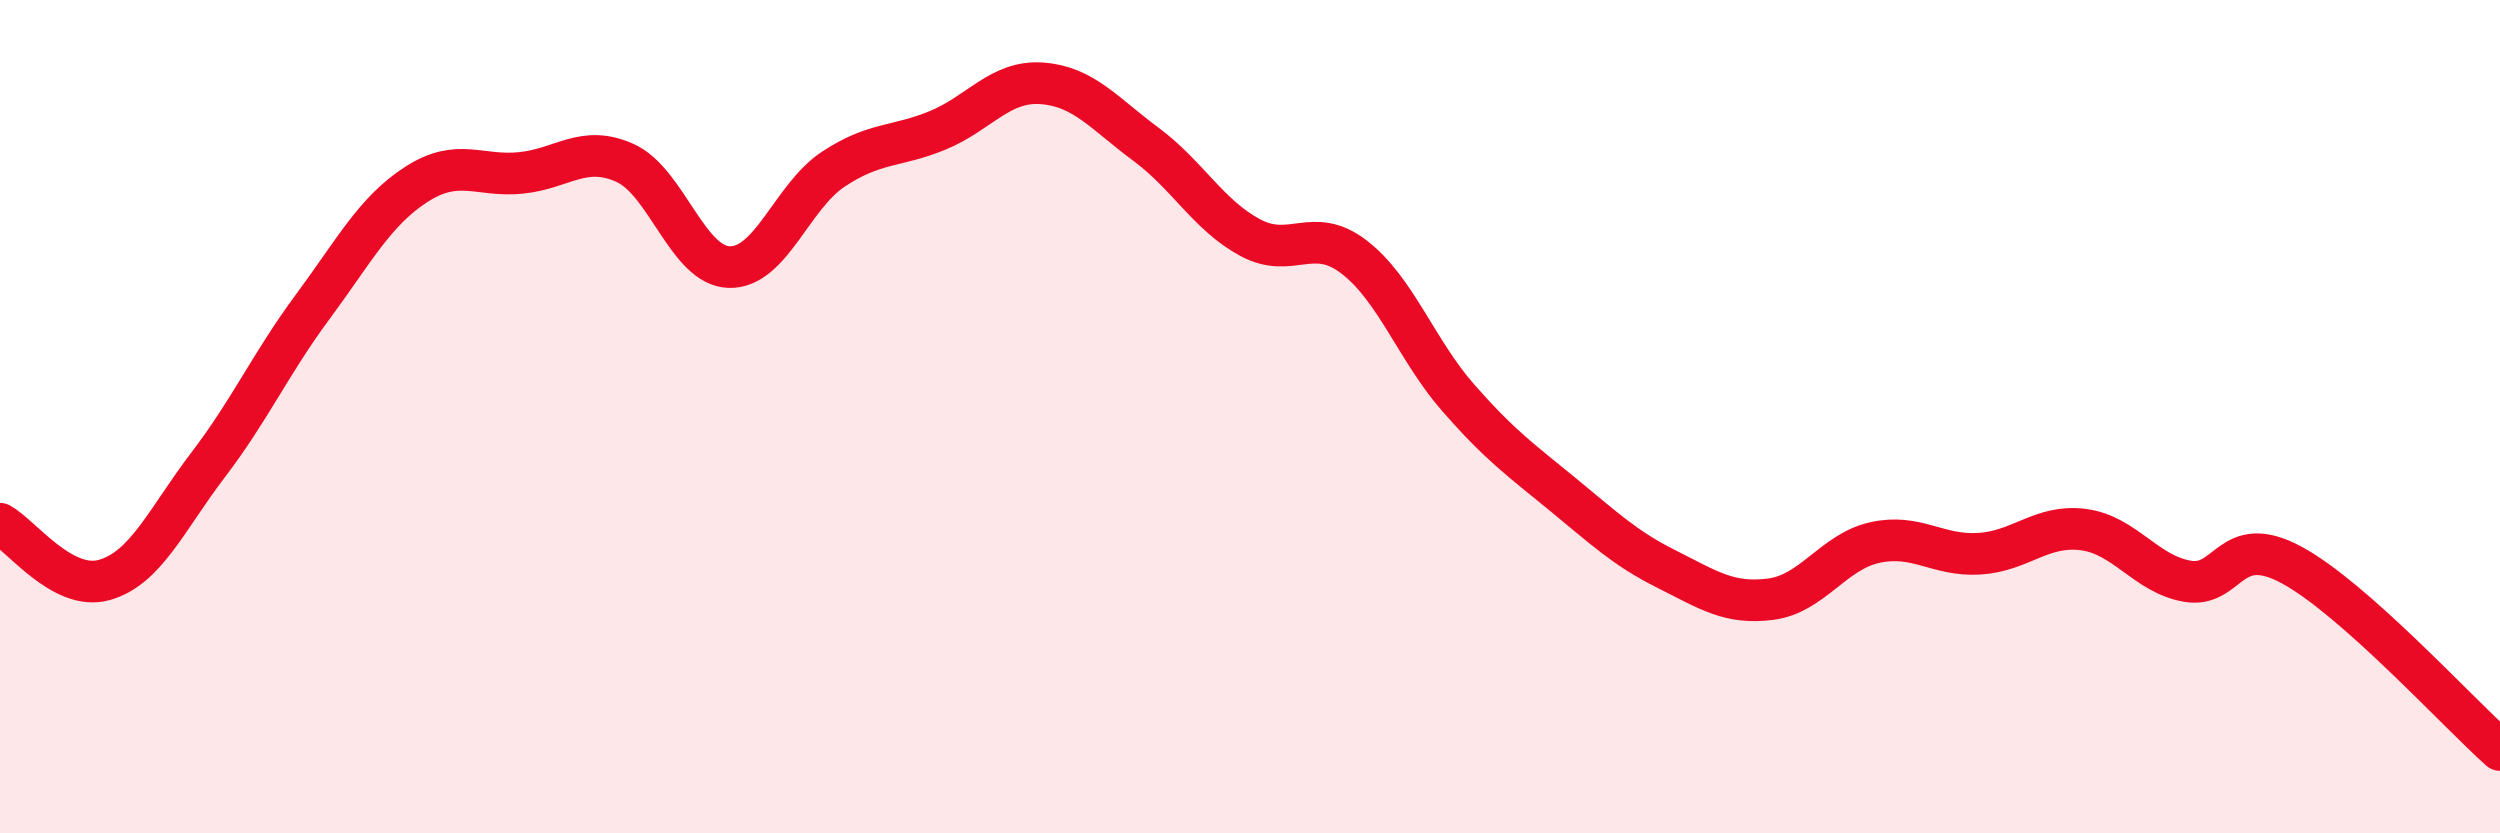 
    <svg width="60" height="20" viewBox="0 0 60 20" xmlns="http://www.w3.org/2000/svg">
      <path
        d="M 0,12.57 C 0.5,12.84 1.5,14.2 2.5,13.92 C 3.5,13.64 4,12.46 5,11.15 C 6,9.84 6.5,8.72 7.5,7.37 C 8.5,6.02 9,5.06 10,4.42 C 11,3.78 11.5,4.25 12.5,4.15 C 13.5,4.05 14,3.46 15,3.91 C 16,4.36 16.5,6.38 17.5,6.41 C 18.5,6.44 19,4.72 20,4.06 C 21,3.4 21.5,3.54 22.5,3.13 C 23.5,2.72 24,1.93 25,2 C 26,2.07 26.5,2.72 27.5,3.46 C 28.5,4.2 29,5.16 30,5.7 C 31,6.24 31.5,5.4 32.5,6.17 C 33.5,6.94 34,8.41 35,9.55 C 36,10.69 36.5,11.04 37.5,11.86 C 38.5,12.68 39,13.16 40,13.66 C 41,14.16 41.5,14.51 42.5,14.38 C 43.5,14.25 44,13.24 45,13.02 C 46,12.8 46.5,13.35 47.5,13.29 C 48.5,13.23 49,12.58 50,12.71 C 51,12.84 51.5,13.78 52.5,13.95 C 53.5,14.12 53.5,12.75 55,13.56 C 56.5,14.37 59,17.11 60,18L60 20L0 20Z"
        fill="#EB0A25"
        opacity="0.1"
        stroke-linecap="round"
        stroke-linejoin="round"
      />
      <path
        d="M 0,12.57 C 0.5,12.84 1.5,14.2 2.5,13.92 C 3.5,13.64 4,12.46 5,11.15 C 6,9.84 6.5,8.72 7.5,7.37 C 8.5,6.02 9,5.06 10,4.42 C 11,3.78 11.5,4.25 12.5,4.15 C 13.5,4.05 14,3.46 15,3.91 C 16,4.36 16.5,6.38 17.5,6.41 C 18.5,6.44 19,4.72 20,4.06 C 21,3.4 21.5,3.54 22.5,3.13 C 23.5,2.72 24,1.93 25,2 C 26,2.07 26.5,2.72 27.5,3.46 C 28.5,4.2 29,5.16 30,5.7 C 31,6.24 31.5,5.4 32.5,6.17 C 33.5,6.94 34,8.41 35,9.55 C 36,10.69 36.5,11.04 37.5,11.86 C 38.5,12.68 39,13.16 40,13.66 C 41,14.16 41.5,14.51 42.5,14.38 C 43.5,14.25 44,13.24 45,13.02 C 46,12.8 46.5,13.35 47.5,13.29 C 48.5,13.23 49,12.58 50,12.71 C 51,12.84 51.5,13.78 52.5,13.95 C 53.5,14.12 53.5,12.75 55,13.56 C 56.5,14.37 59,17.11 60,18"
        stroke="#EB0A25"
        stroke-width="1"
        fill="none"
        stroke-linecap="round"
        stroke-linejoin="round"
      />
    </svg>
  